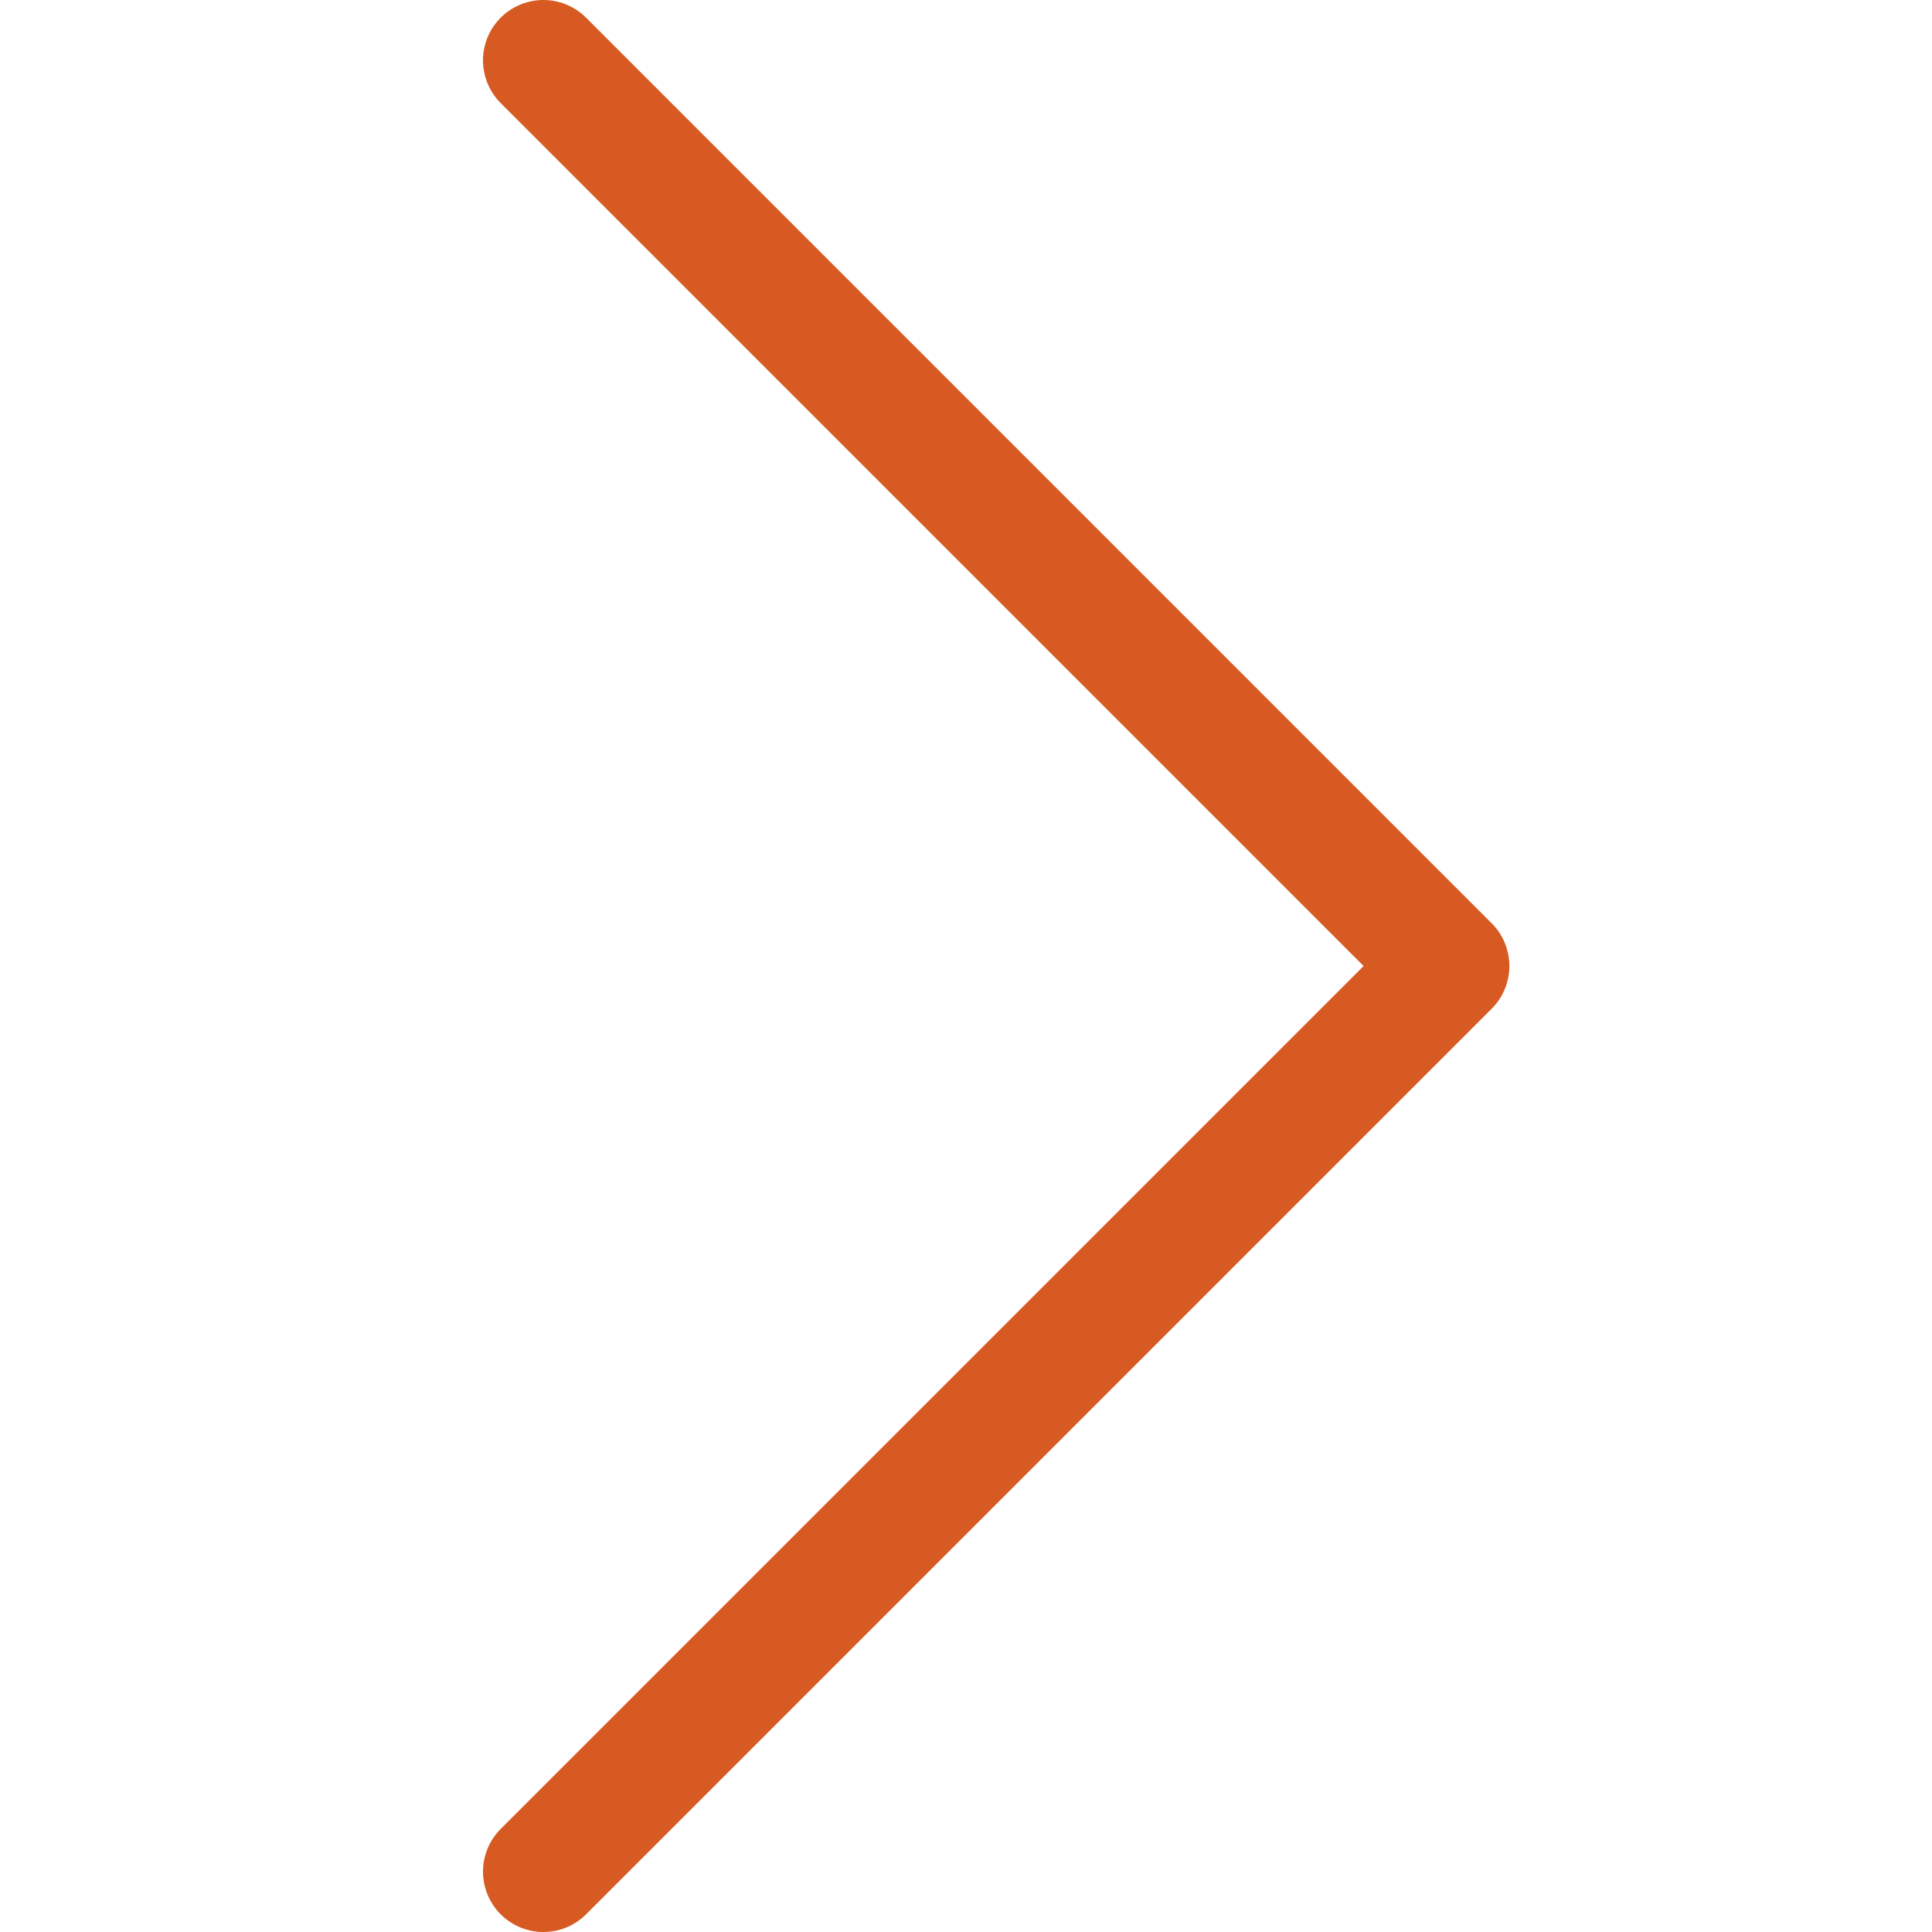 <svg xmlns="http://www.w3.org/2000/svg" viewBox="0 0 16 16" width="12" height="12"><title>right arrow</title><g class="nc-icon-wrapper" stroke-width="1" fill="#D65A21" stroke="#D65A21"><polyline fill="none" stroke="#D65A21" stroke-linecap="round" stroke-linejoin="round" stroke-miterlimit="10" points="4.5,0.5 12,8 4.5,15.5 "/></g></svg>